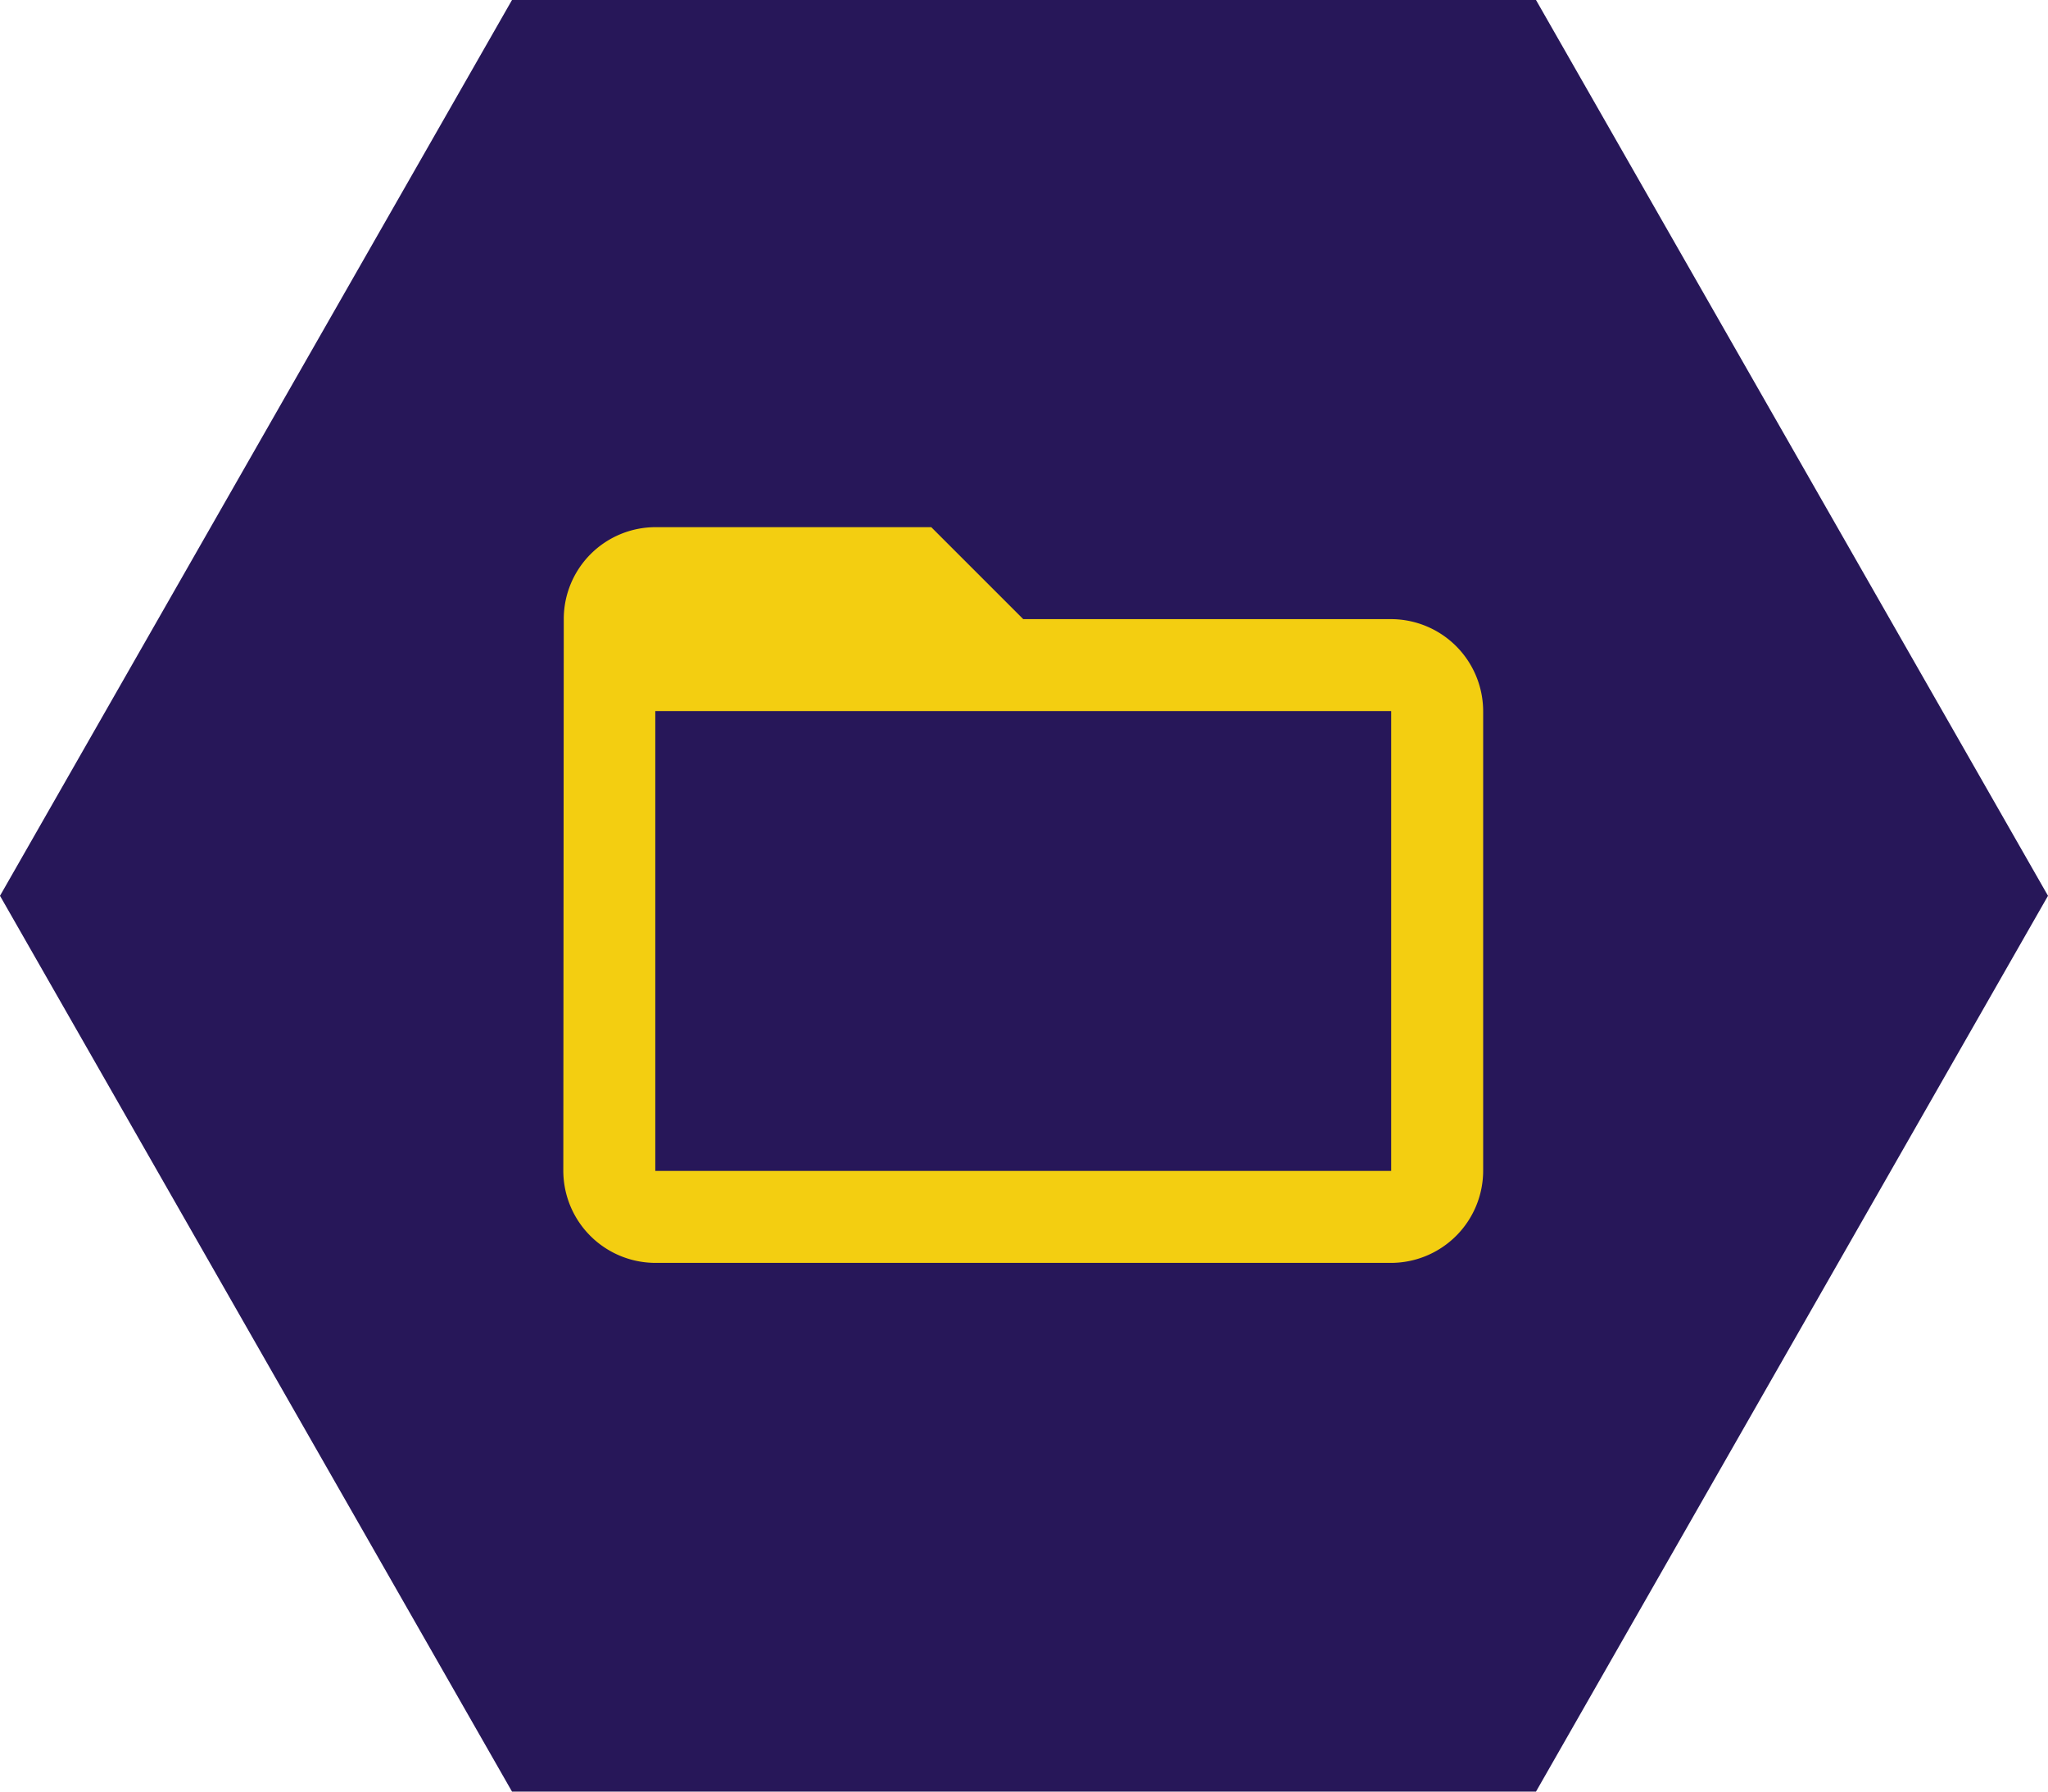 <?xml version="1.0" encoding="utf-8"?>
<svg xmlns="http://www.w3.org/2000/svg" width="94.56" height="82.74" viewBox="0 0 94.56 82.74">
  <g id="Group_4402" data-name="Group 4402" transform="translate(-903 -1665)">
    <path id="Polygon_6" data-name="Polygon 6" d="M70.92,0,94.56,41.37,70.92,82.74H23.64L0,41.37,23.64,0Z" transform="translate(903 1665)" fill="#271759"/>
    <g id="folder_open-24px" transform="translate(924.762 1680.852)">
      <path id="Path_6367" data-name="Path 6367" d="M0,0H50.966V50.966H0Z" fill="none"/>
      <path id="Path_6368" data-name="Path 6368" d="M40.224,8.247H23.236L18.989,4H6.247A4.241,4.241,0,0,0,2.021,8.247L2,33.73a4.26,4.26,0,0,0,4.247,4.247H40.224a4.26,4.26,0,0,0,4.247-4.247V12.494A4.26,4.26,0,0,0,40.224,8.247Zm0,25.483H6.247V12.494H40.224Z" transform="translate(2.247 4.494)" fill="#f3ce11"/>
    </g>
  </g>
</svg>
